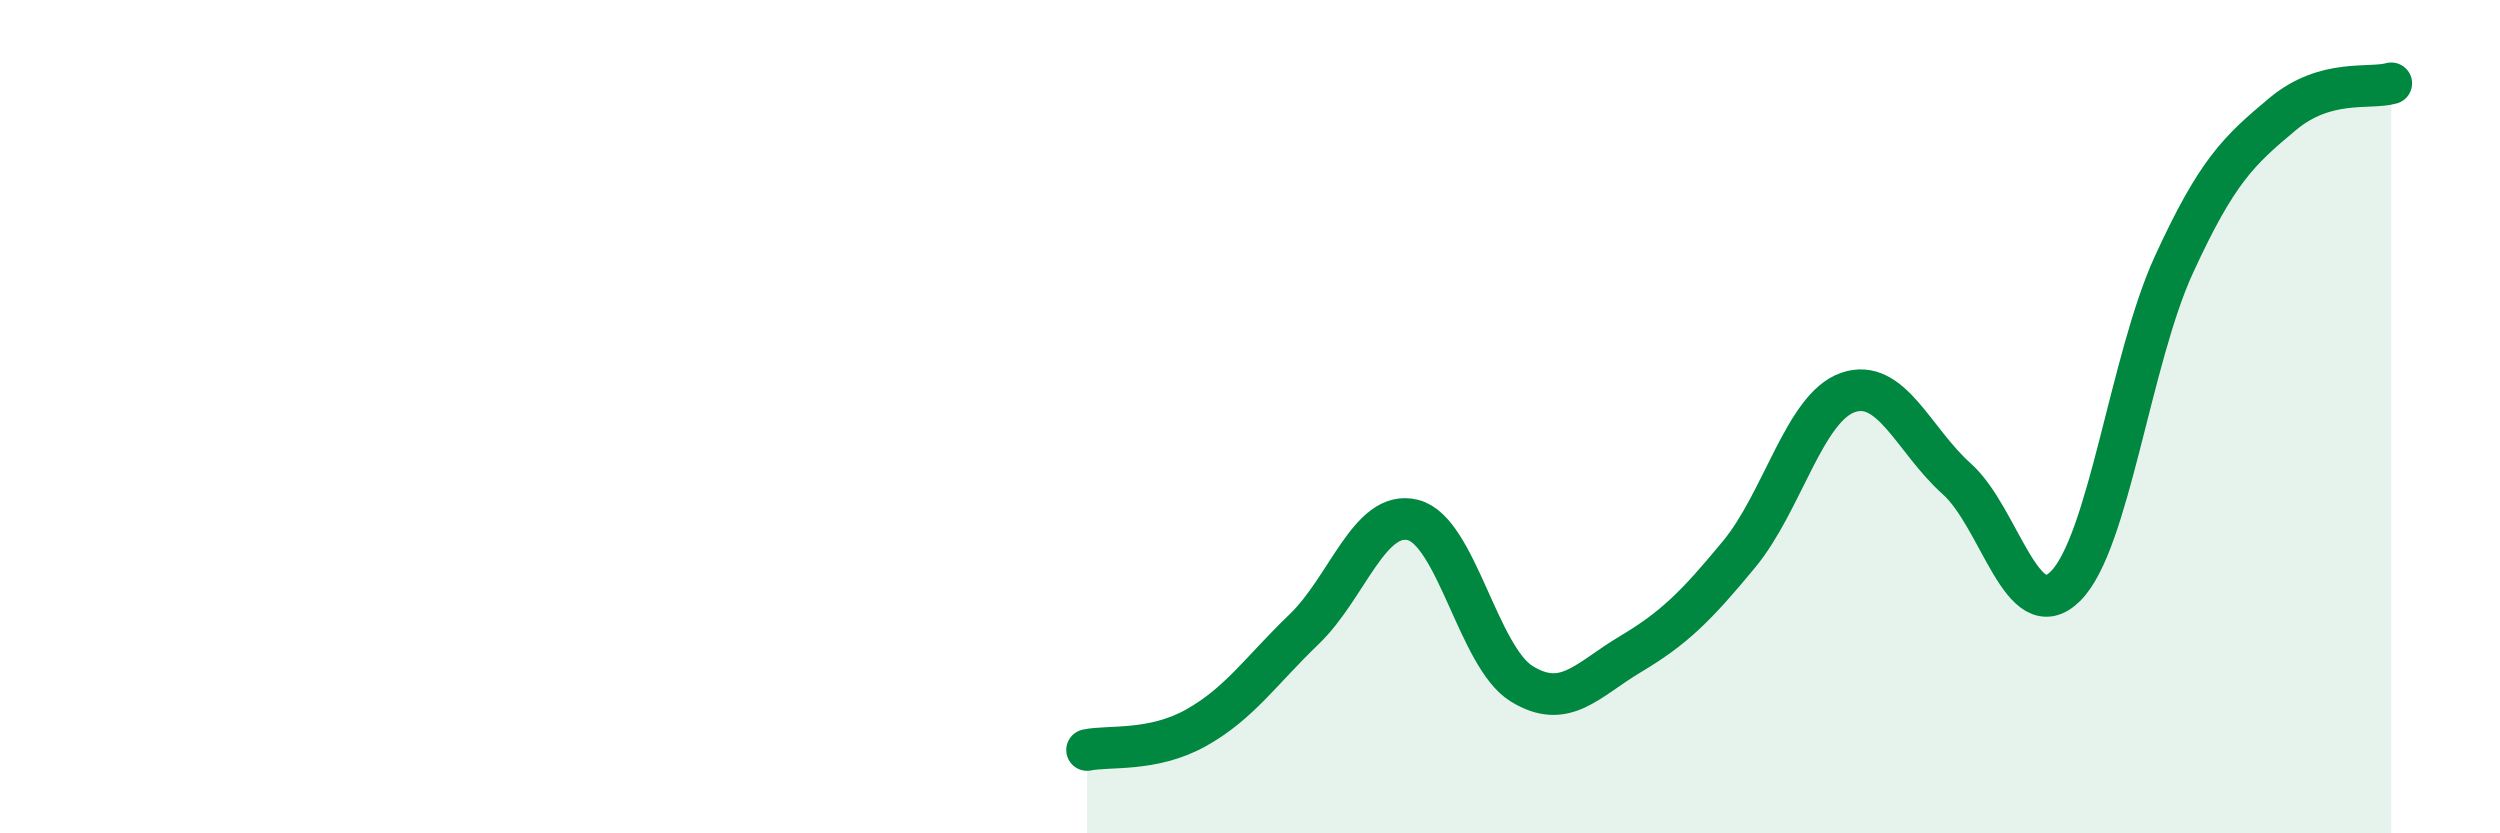 
    <svg width="60" height="20" viewBox="0 0 60 20" xmlns="http://www.w3.org/2000/svg">
      <path
        d="M 26.09,18 C 26.61,17.89 27.66,18.05 28.7,17.47 C 29.74,16.89 30.26,16.1 31.3,15.1 C 32.34,14.1 32.87,12.22 33.91,12.48 C 34.95,12.74 35.48,15.77 36.52,16.41 C 37.56,17.05 38.09,16.32 39.13,15.7 C 40.17,15.08 40.7,14.56 41.74,13.3 C 42.78,12.04 43.31,9.78 44.35,9.42 C 45.39,9.06 45.92,10.56 46.96,11.49 C 48,12.42 48.53,15.1 49.57,14.07 C 50.61,13.04 51.13,8.63 52.17,6.36 C 53.21,4.09 53.74,3.61 54.78,2.74 C 55.82,1.87 56.87,2.15 57.39,2L57.39 20L26.09 20Z"
        fill="#008740"
        opacity="0.1"
        stroke-linecap="round"
        stroke-linejoin="round"
      />
      <path
        d="M 26.09,18 C 26.61,17.89 27.66,18.05 28.7,17.47 C 29.74,16.89 30.26,16.1 31.3,15.1 C 32.34,14.1 32.87,12.22 33.91,12.48 C 34.95,12.74 35.48,15.77 36.52,16.41 C 37.56,17.05 38.09,16.32 39.13,15.7 C 40.17,15.08 40.7,14.56 41.74,13.3 C 42.78,12.04 43.31,9.78 44.35,9.42 C 45.39,9.06 45.92,10.56 46.96,11.49 C 48,12.42 48.53,15.1 49.57,14.07 C 50.61,13.04 51.13,8.63 52.17,6.36 C 53.21,4.09 53.74,3.61 54.78,2.74 C 55.82,1.87 56.87,2.15 57.39,2"
        stroke="#008740"
        stroke-width="1"
        fill="none"
        stroke-linecap="round"
        stroke-linejoin="round"
      />
    </svg>
  